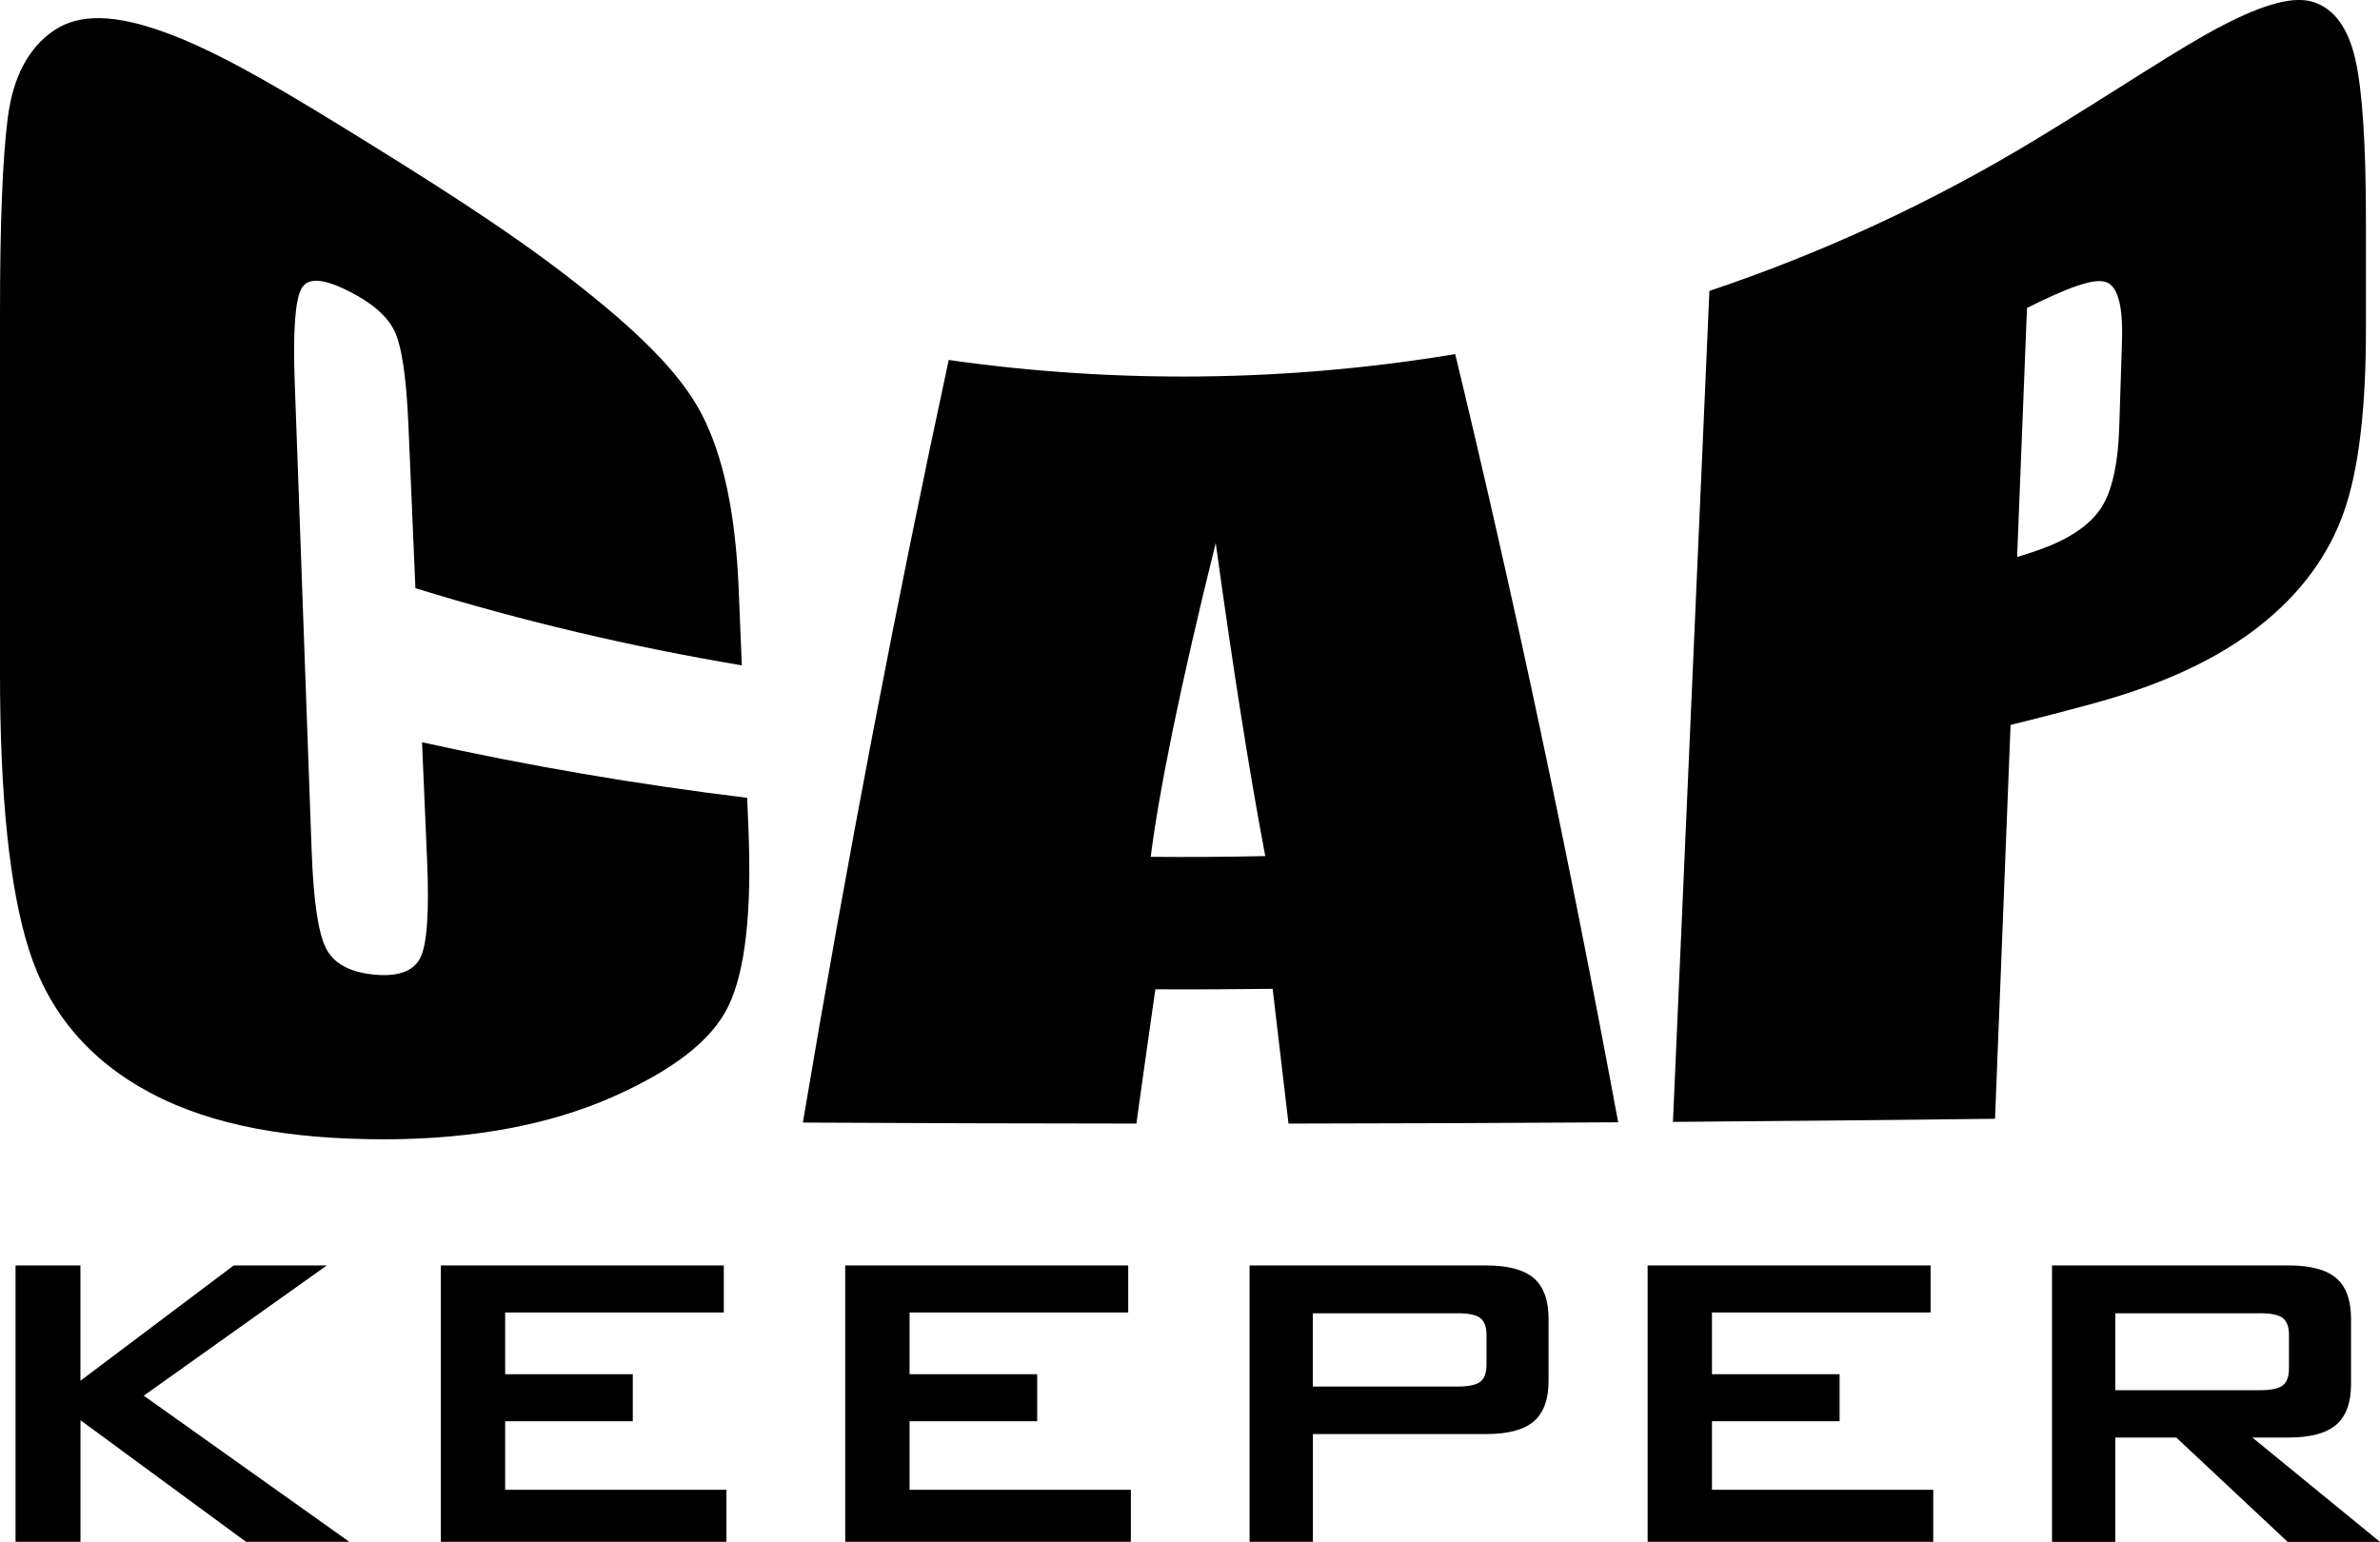 <?xml version="1.0" encoding="UTF-8"?>
<svg id="Layer_1" data-name="Layer 1" xmlns="http://www.w3.org/2000/svg" viewBox="0 0 352.46 228.37">
  <g>
    <path d="M109.85,98.55c-16.41-2.76-32.59-6.57-48.33-11.43-.35-8.08-.69-16.15-1.04-24.23-.3-7.04-.99-11.66-2.07-13.88-1.08-2.22-3.32-4.14-6.7-5.85-3.81-1.93-6.15-2.12-7.08-.39-.93,1.72-1.26,6.37-.98,13.93.83,23.1,1.67,46.2,2.5,69.29.26,7.25.95,12.06,2.08,14.37,1.13,2.32,3.53,3.65,7.21,4,3.53.33,5.8-.51,6.8-2.48,1-1.98,1.34-6.77,1.01-14.42-.25-5.84-.5-11.68-.75-17.52,15.78,3.5,31.88,6.25,48.15,8.23.06,1.56.13,3.12.19,4.67.51,12.4-.5,21.09-2.98,26.2-2.48,5.11-8.24,9.5-17.24,13.48-9,3.96-20.2,6.21-33.64,6.23-13.97,0-25.58-2.01-34.69-6.87-9.12-4.83-15.09-12.01-17.99-21.17C1.39,131.6,0,117.77,0,99.77,0,81.91,0,64.05,0,46.19c0-13.22.39-22.86,1.16-28.8.77-5.95,3.04-10.32,6.84-12.88,3.81-2.58,9.11-2.34,16.2.2,7.08,2.52,15.48,7.32,25.45,13.44,13.53,8.31,25.39,15.79,34.94,23.23,9.56,7.43,16.06,13.7,19.28,19.88,3.23,6.17,5.06,14.72,5.52,25.91.16,3.8.31,7.59.47,11.39Z"/>
    <path d="M215.51,52.46c8.76,36.34,16.7,73.67,24.13,113.77-16.26.1-32.54.17-48.82.19-.77-6.66-1.56-13.31-2.35-19.96-5.79.07-11.58.1-17.37.07-.95,6.63-1.89,13.26-2.81,19.89-16.47-.01-32.93-.06-49.39-.15,6.61-39.33,13.74-76.51,21.6-112.95,24.88,3.54,50.2,3.25,75.01-.87ZM187.38,126.81c-2.38-12.52-4.8-27.97-7.34-46.39-5.28,21.27-8.38,36.69-9.63,46.49,5.66.05,11.32.01,16.97-.11Z"/>
    <path d="M253.14,43.09c16.73-5.61,32.95-13.09,48.35-22.43,12.49-7.59,21.52-13.75,27.7-16.91,6.18-3.19,10.64-4.45,13.61-3.38,2.97,1.05,4.95,3.85,6,8.38,1.04,4.52,1.58,12.59,1.58,24.07v15.97c0,11.72-1.07,20.86-3.3,27.13-2.23,6.29-6.34,11.98-12.47,16.8-6.12,4.83-14.21,8.62-24.34,11.4-4.15,1.14-8.32,2.22-12.52,3.25-.77,19.45-1.54,38.89-2.3,58.34-15.88.19-31.79.34-47.7.46,1.8-41.03,3.6-82.06,5.4-123.09ZM300.18,45.64c-.49,12.29-.97,24.58-1.46,36.86,1.33-.4,2.47-.78,3.42-1.12,4.26-1.53,7.22-3.53,8.91-5.98,1.69-2.44,2.62-6.55,2.8-12.27.13-4.22.27-8.44.4-12.66.17-5.27-.65-8.18-2.45-8.72-1.81-.55-5.64.87-11.63,3.87Z"/>
  </g>
  <path d="M2.3,228.37v-40.94h9.61v17.08l22.7-17.08h13.79l-27.11,19.29,30.45,21.65h-15.3l-24.52-18.01v18.01H2.3Z"/>
  <path d="M65.28,228.37v-40.94h41.91v6.97h-32.38v9.14h18.9v6.97h-18.9v10.15h32.77v7.71h-42.3Z"/>
  <path d="M125.17,228.37v-40.94h41.91v6.97h-32.38v9.14h18.9v6.97h-18.9v10.15h32.77v7.71h-42.3Z"/>
  <path d="M185.05,228.37v-40.94h35.02c3.25,0,5.61.63,7.07,1.88s2.19,3.27,2.19,6.06v9.14c0,2.76-.73,4.77-2.19,6.02-1.46,1.25-3.81,1.88-7.07,1.88h-25.64v15.96h-9.37ZM215.84,194.52h-21.42v10.85h21.42c1.65,0,2.78-.24,3.39-.72.61-.48.91-1.32.91-2.54v-4.38c0-1.19-.3-2.02-.91-2.5-.61-.48-1.74-.72-3.39-.72Z"/>
  <path d="M244,228.37v-40.94h41.91v6.97h-32.38v9.14h18.9v6.97h-18.9v10.15h32.77v7.71h-42.3Z"/>
  <path d="M303.89,228.37v-40.94h35.02c3.25,0,5.61.63,7.07,1.88s2.19,3.27,2.19,6.06v9.61c0,2.76-.73,4.78-2.19,6.04-1.46,1.27-3.81,1.9-7.07,1.9h-5.35l18.9,15.46h-13.67l-16.5-15.46h-9.03v15.46h-9.37ZM334.68,194.52h-21.42v11.39h21.42c1.65,0,2.78-.24,3.39-.72.61-.48.91-1.32.91-2.54v-4.92c0-1.19-.3-2.02-.91-2.5-.61-.48-1.74-.72-3.39-.72Z"/>
</svg>
